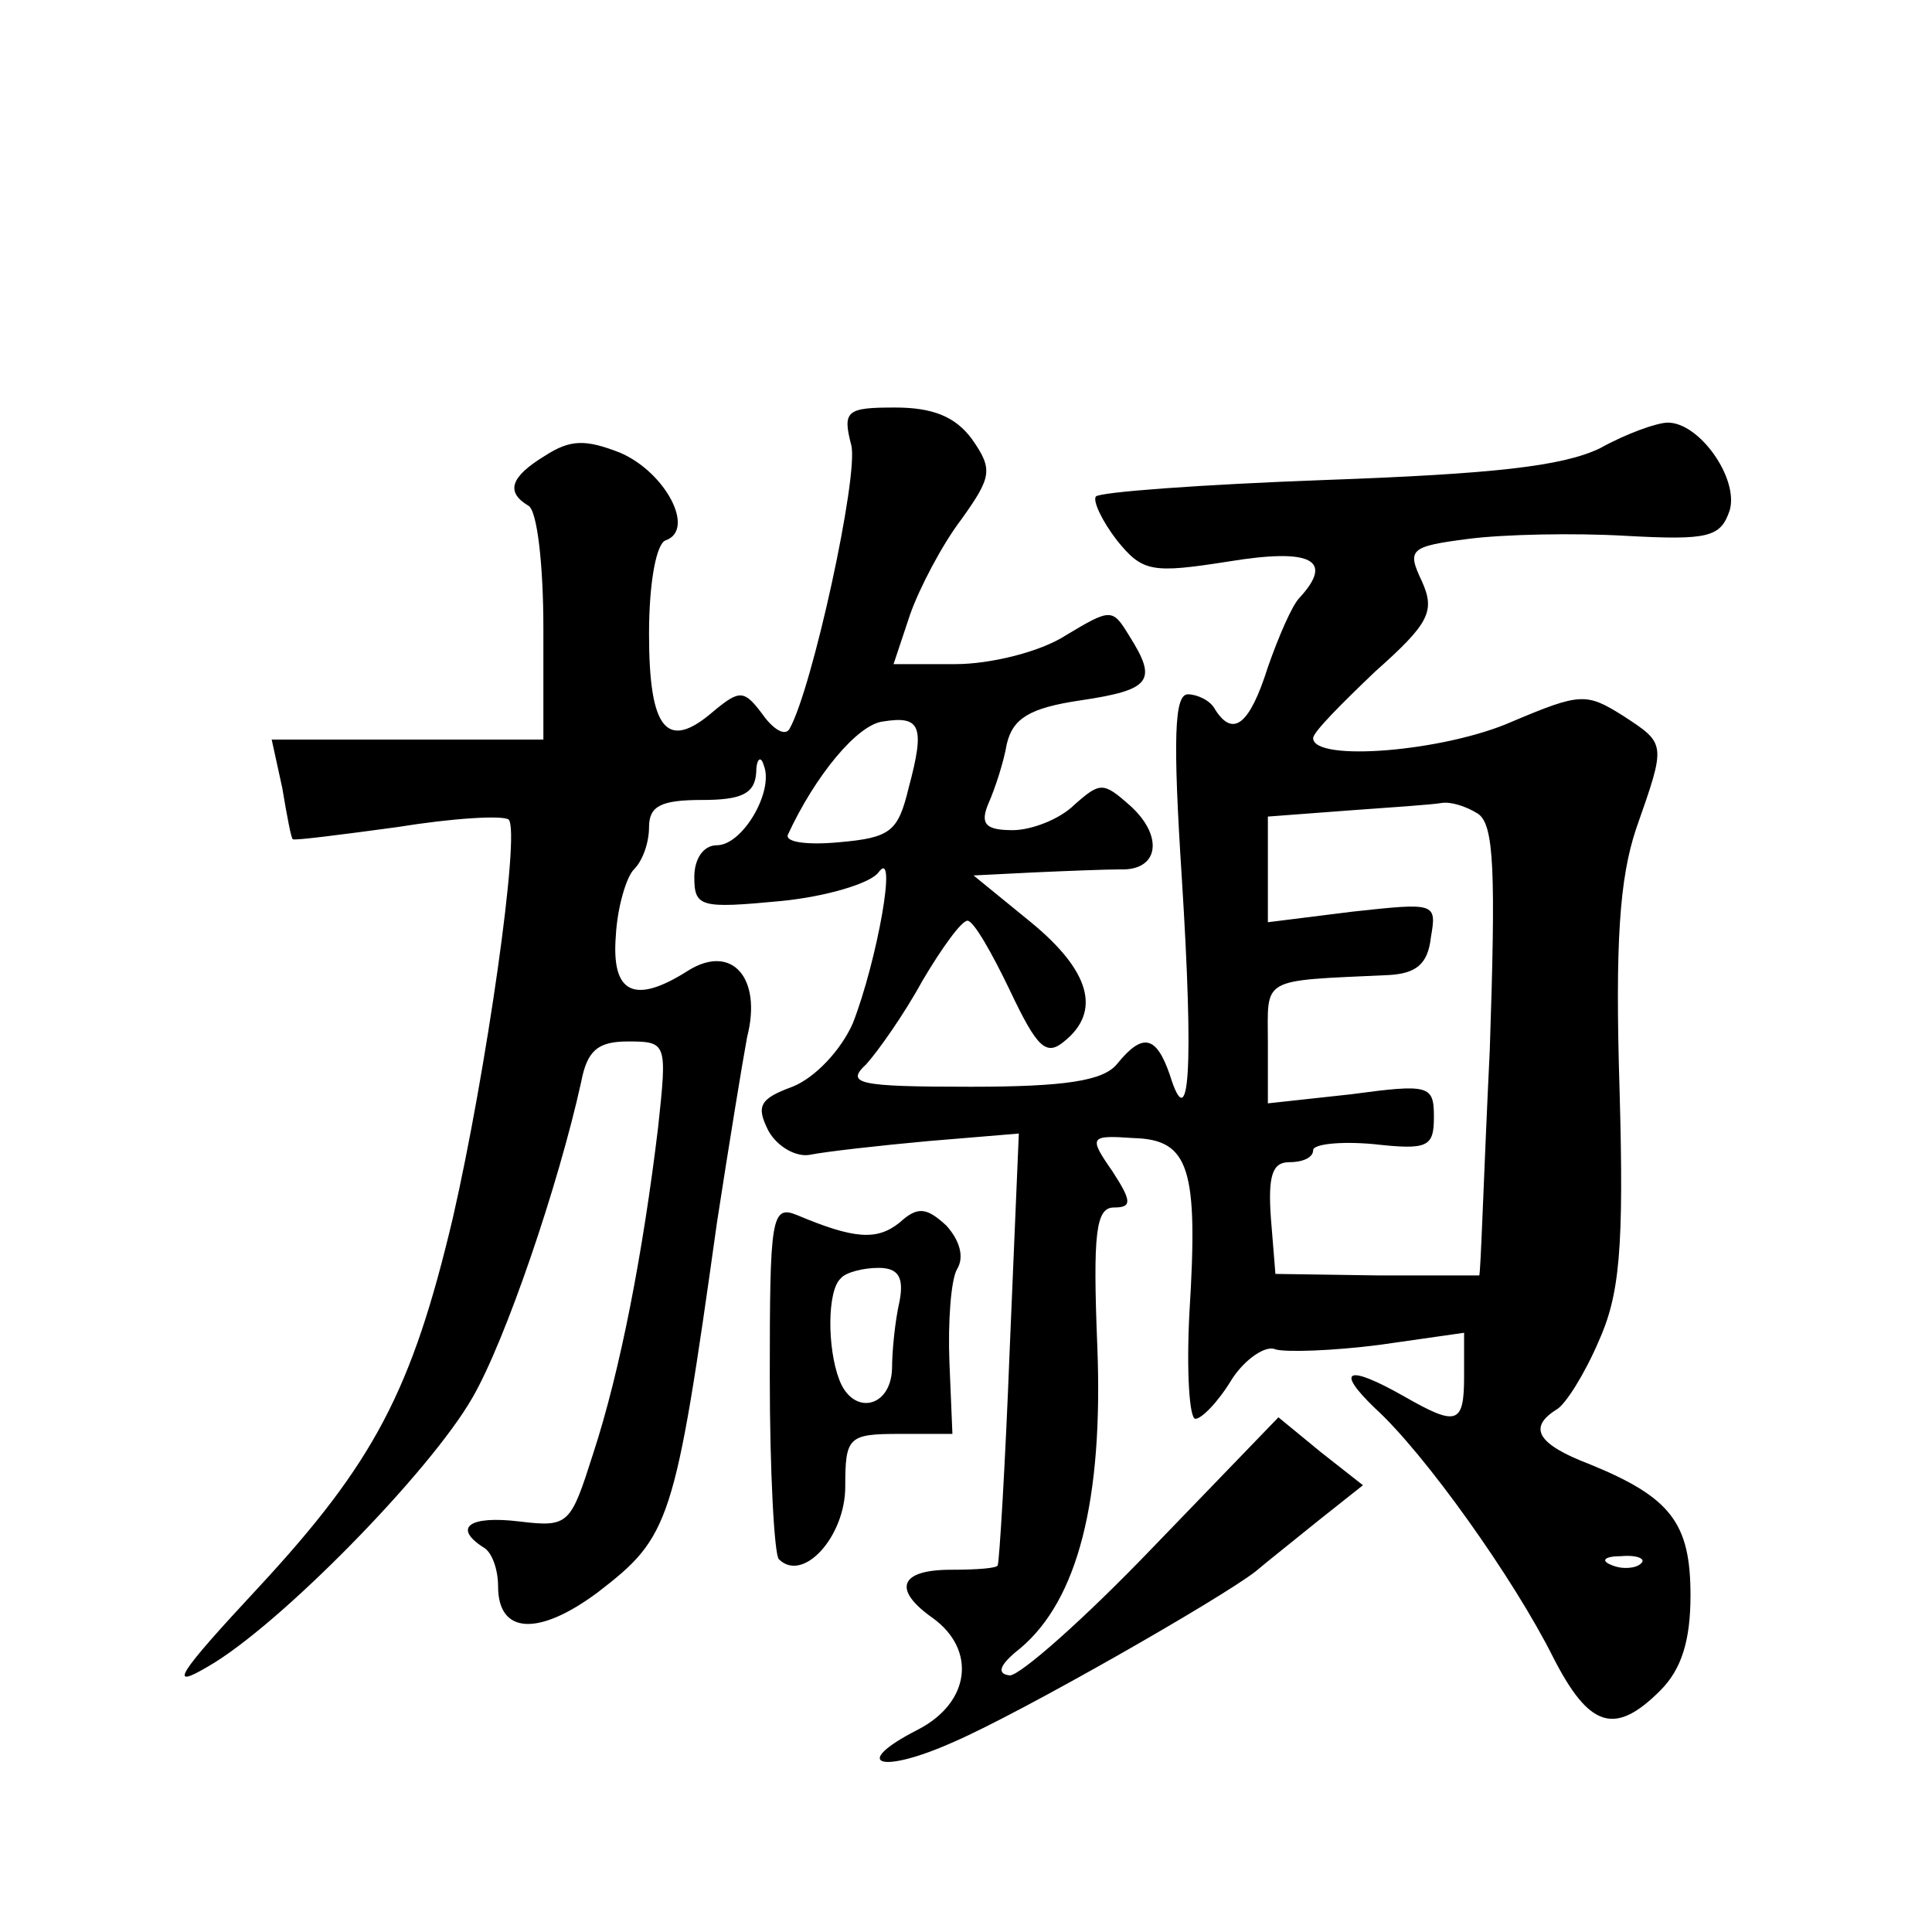 <?xml version="1.0" standalone="no"?>
<!DOCTYPE svg PUBLIC "-//W3C//DTD SVG 20010904//EN"
 "http://www.w3.org/TR/2001/REC-SVG-20010904/DTD/svg10.dtd">
<svg version="1.0" xmlns="http://www.w3.org/2000/svg"
 width="128pt" height="128pt" viewBox="0 0 128 128"
 preserveAspectRatio="xMidYMid meet">
<g transform="translate(0,128) scale(0.1,-0.1)"
fill="#0" stroke="none">
<path d="M564 985 c5 -20 -26 -162 -41 -188 -3 -5 -11 0 -18 10 -12 16 -15 16 -32
2 -31 -27 -43 -13 -43 51 0 35 5 60 11 62 20 7 0 45 -30 58 -23 9 -33 9 -50 -2
-23 -14 -26 -24 -11 -33 6 -3 10 -40 10 -81 l0 -74 -90 0 -90 0 7 -32 c3 -18 6
-34 7 -34 1 -1 32 3 69 8 37 6 70 8 74 5 8 -8 -15 -168 -37 -264 -27 -114 -52 -162
-129 -245 -54 -58 -60 -68 -33 -52 47 27 147 129 175 178 22 38 57 141 72 209 4
21 11 27 31 27 26 0 26 -1 20 -57 -10 -83 -25 -161 -43 -216 -15 -47 -16 -49 -49
-45 -33 4 -44 -4 -24 -17 6 -3 10 -15 10 -26 0 -32 27 -33 66 -4 48 37 51 45 79
245 8 52 17 107 20 123 10 39 -10 62 -39 44 -36 -23 -51 -15 -48 23 1 19 7 39 12
44 6 6 10 18 10 28 0 14 8 18 35 18 26 0 35 4 36 18 0 9 3 12 5 5 7 -17 -14 -53
-31 -53 -9 0 -15 -9 -15 -21 0 -20 4 -21 57 -16 31 3 60 12 65 19 13 18 -1 -59
-17 -100 -8 -18 -25 -36 -40 -42 -22 -8 -24 -13 -16 -29 6 -11 19 -18 28 -16 10
2 45 6 78 9 l60 5 -6 -142 c-3 -78 -7 -143 -8 -144 0 -2 -14 -3 -31 -3 -34 0 -39
-13 -12 -32 29 -21 25 -56 -10 -74 -45 -23 -25 -30 24 -8 44 19 177 95 200 113
7 6 26 21 42 34 l29 23 -28 22 -28 23 -83 -86 c-45 -47 -88 -85 -95 -85 -9 1 -7
7 7 18 38 32 55 98 51 200 -3 75 -1 92 11 92 12 0 12 4 -1 24 -16 23 -15 24 14
22 37 -1 43 -20 37 -116 -2 -39 0 -70 4 -70 4 0 15 11 24 26 9 14 23 23 29 20 7
-2 38 -1 69 3 l56 8 0 -29 c0 -32 -5 -33 -40 -13 -37 21 -46 18 -19 -8 33 -30 92
-113 118 -165 24 -47 41 -52 71 -22 14 14 20 33 20 63 0 48 -13 65 -67 87 -34 13
-41 24 -22 36 6 3 19 24 28 45 14 31 17 61 14 167 -3 98 0 140 11 173 20 57 20
56 -9 75 -24 15 -28 15 -73 -4 -45 -20 -132 -27 -132 -11 0 4 19 23 41 44 36 32
40 40 31 60 -10 21 -8 23 31 28 23 3 70 4 104 2 55 -3 63 -1 69 17 6 21 -20 58
-41 58 -7 0 -27 -7 -45 -17 -25 -12 -71 -17 -182 -21 -82 -3 -150 -8 -152 -11 -2
-3 4 -16 14 -29 17 -21 23 -22 74 -14 55 9 70 1 47 -24 -5 -5 -14 -26 -21 -46 -12
-38 -23 -47 -35 -28 -3 6 -12 10 -18 10 -9 0 -10 -29 -4 -122 8 -127 5 -172 -8
-130 -9 26 -18 28 -35 7 -9 -11 -34 -15 -97 -15 -75 0 -83 2 -69 15 8 9 25 33 37
55 13 22 26 40 30 40 4 0 16 -21 28 -46 18 -38 24 -44 36 -34 25 20 17 47 -22 79
l-38 31 40 2 c22 1 48 2 57 2 26 -1 29 22 7 42 -18 16 -20 16 -37 1 -10 -10 -29
-17 -41 -17 -18 0 -22 4 -16 18 4 9 10 27 12 39 4 17 15 24 49 29 47 7 51 13 32
43 -11 18 -12 18 -42 0 -17 -11 -50 -19 -73 -19 l-41 0 11 33 c6 17 21 46 34 63
20 28 21 33 7 53 -11 15 -26 21 -51 21 -32 0 -35 -2 -29 -25z m38 -227 c-7 -29
-12 -33 -46 -36 -21 -2 -36 0 -34 5 18 39 46 73 63 75 25 4 28 -3 17 -44z m377
-17 c11 -7 12 -38 8 -157 -4 -82 -6 -149 -7 -149 0 0 -30 0 -67 0 l-68 1 -3 37
c-2 28 1 37 12 37 9 0 16 3 16 8 0 4 18 6 40 4 36 -4 40 -2 40 18 0 21 -3 22 -55
15 l-55 -6 0 40 c0 44 -6 41 80 45 18 1 26 7 28 25 4 23 3 23 -52 17 l-56 -7 0
35 0 35 53 4 c28 2 57 4 62 5 6 1 16 -2 24 -7z m108 -497 c-3 -3 -12 -4 -19 -1
-8 3 -5 6 6 6 11 1 17 -2 13 -5z M510 368 c0 -63 3 -118 6 -121 16 -16 44 15 44
48 0 33 2 35 36 35 l35 0 -2 48 c-1 26 1 54 5 61 5 8 2 19 -7 29 -13 12 -19 13
-31 2 -15 -12 -30 -11 -68 5 -17 7 -18 -2 -18 -107z m86 50 c-3 -13 -5 -33 -5 -45
-1 -26 -26 -31 -35 -7 -8 21 -8 59 1 67 3 4 15 7 25 7 13 0 17 -6 14 -22z"/>
</g>
</svg>

